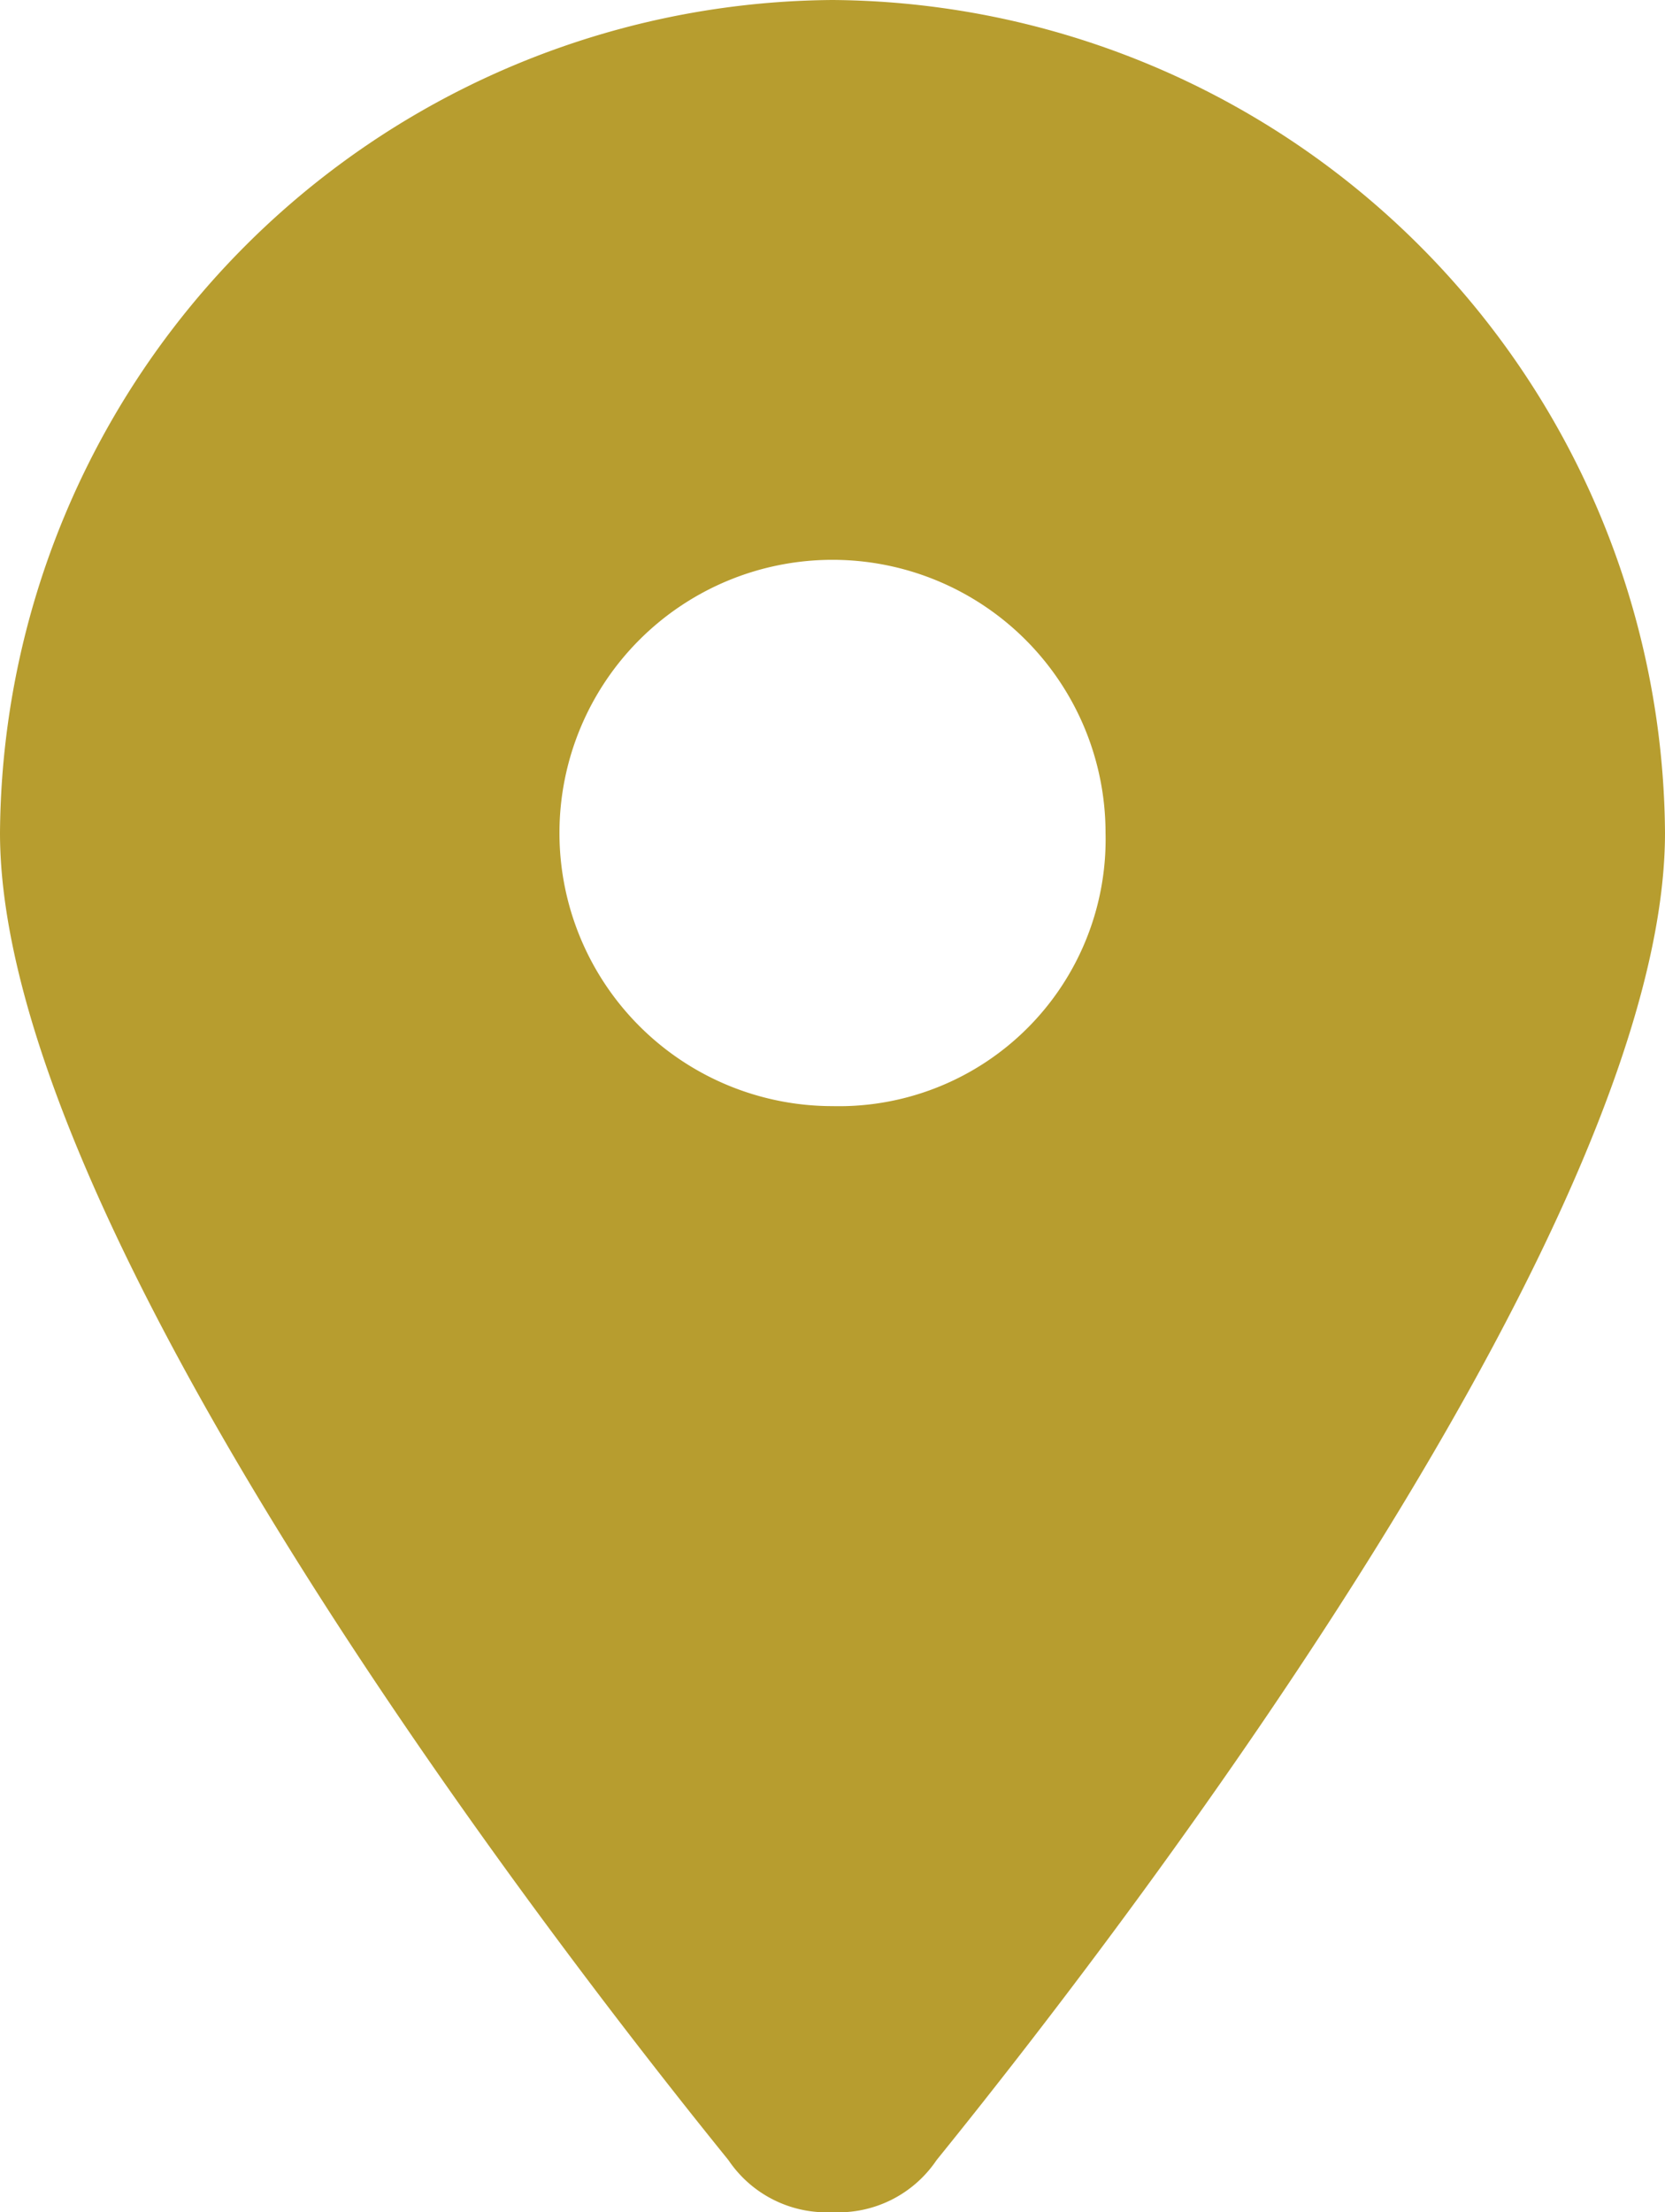 <svg xmlns="http://www.w3.org/2000/svg" width="23.172" height="30.775" viewBox="0 0 23.172 30.775">
  <path id="Path_11100" data-name="Path 11100" d="M11.586,0h0A11.667,11.667,0,0,0,0,11.586c0,5.25,7.06,14.664,10.138,18.465a1.646,1.646,0,0,0,1.448.724,1.646,1.646,0,0,0,1.448-.724c3.078-3.8,10.138-13.215,10.138-18.465A11.667,11.667,0,0,0,11.586,0Zm0,15.388h0a3.8,3.8,0,1,1,3.8-3.8A3.712,3.712,0,0,1,11.586,15.388Z" fill="#b79d2f"/>
</svg>
